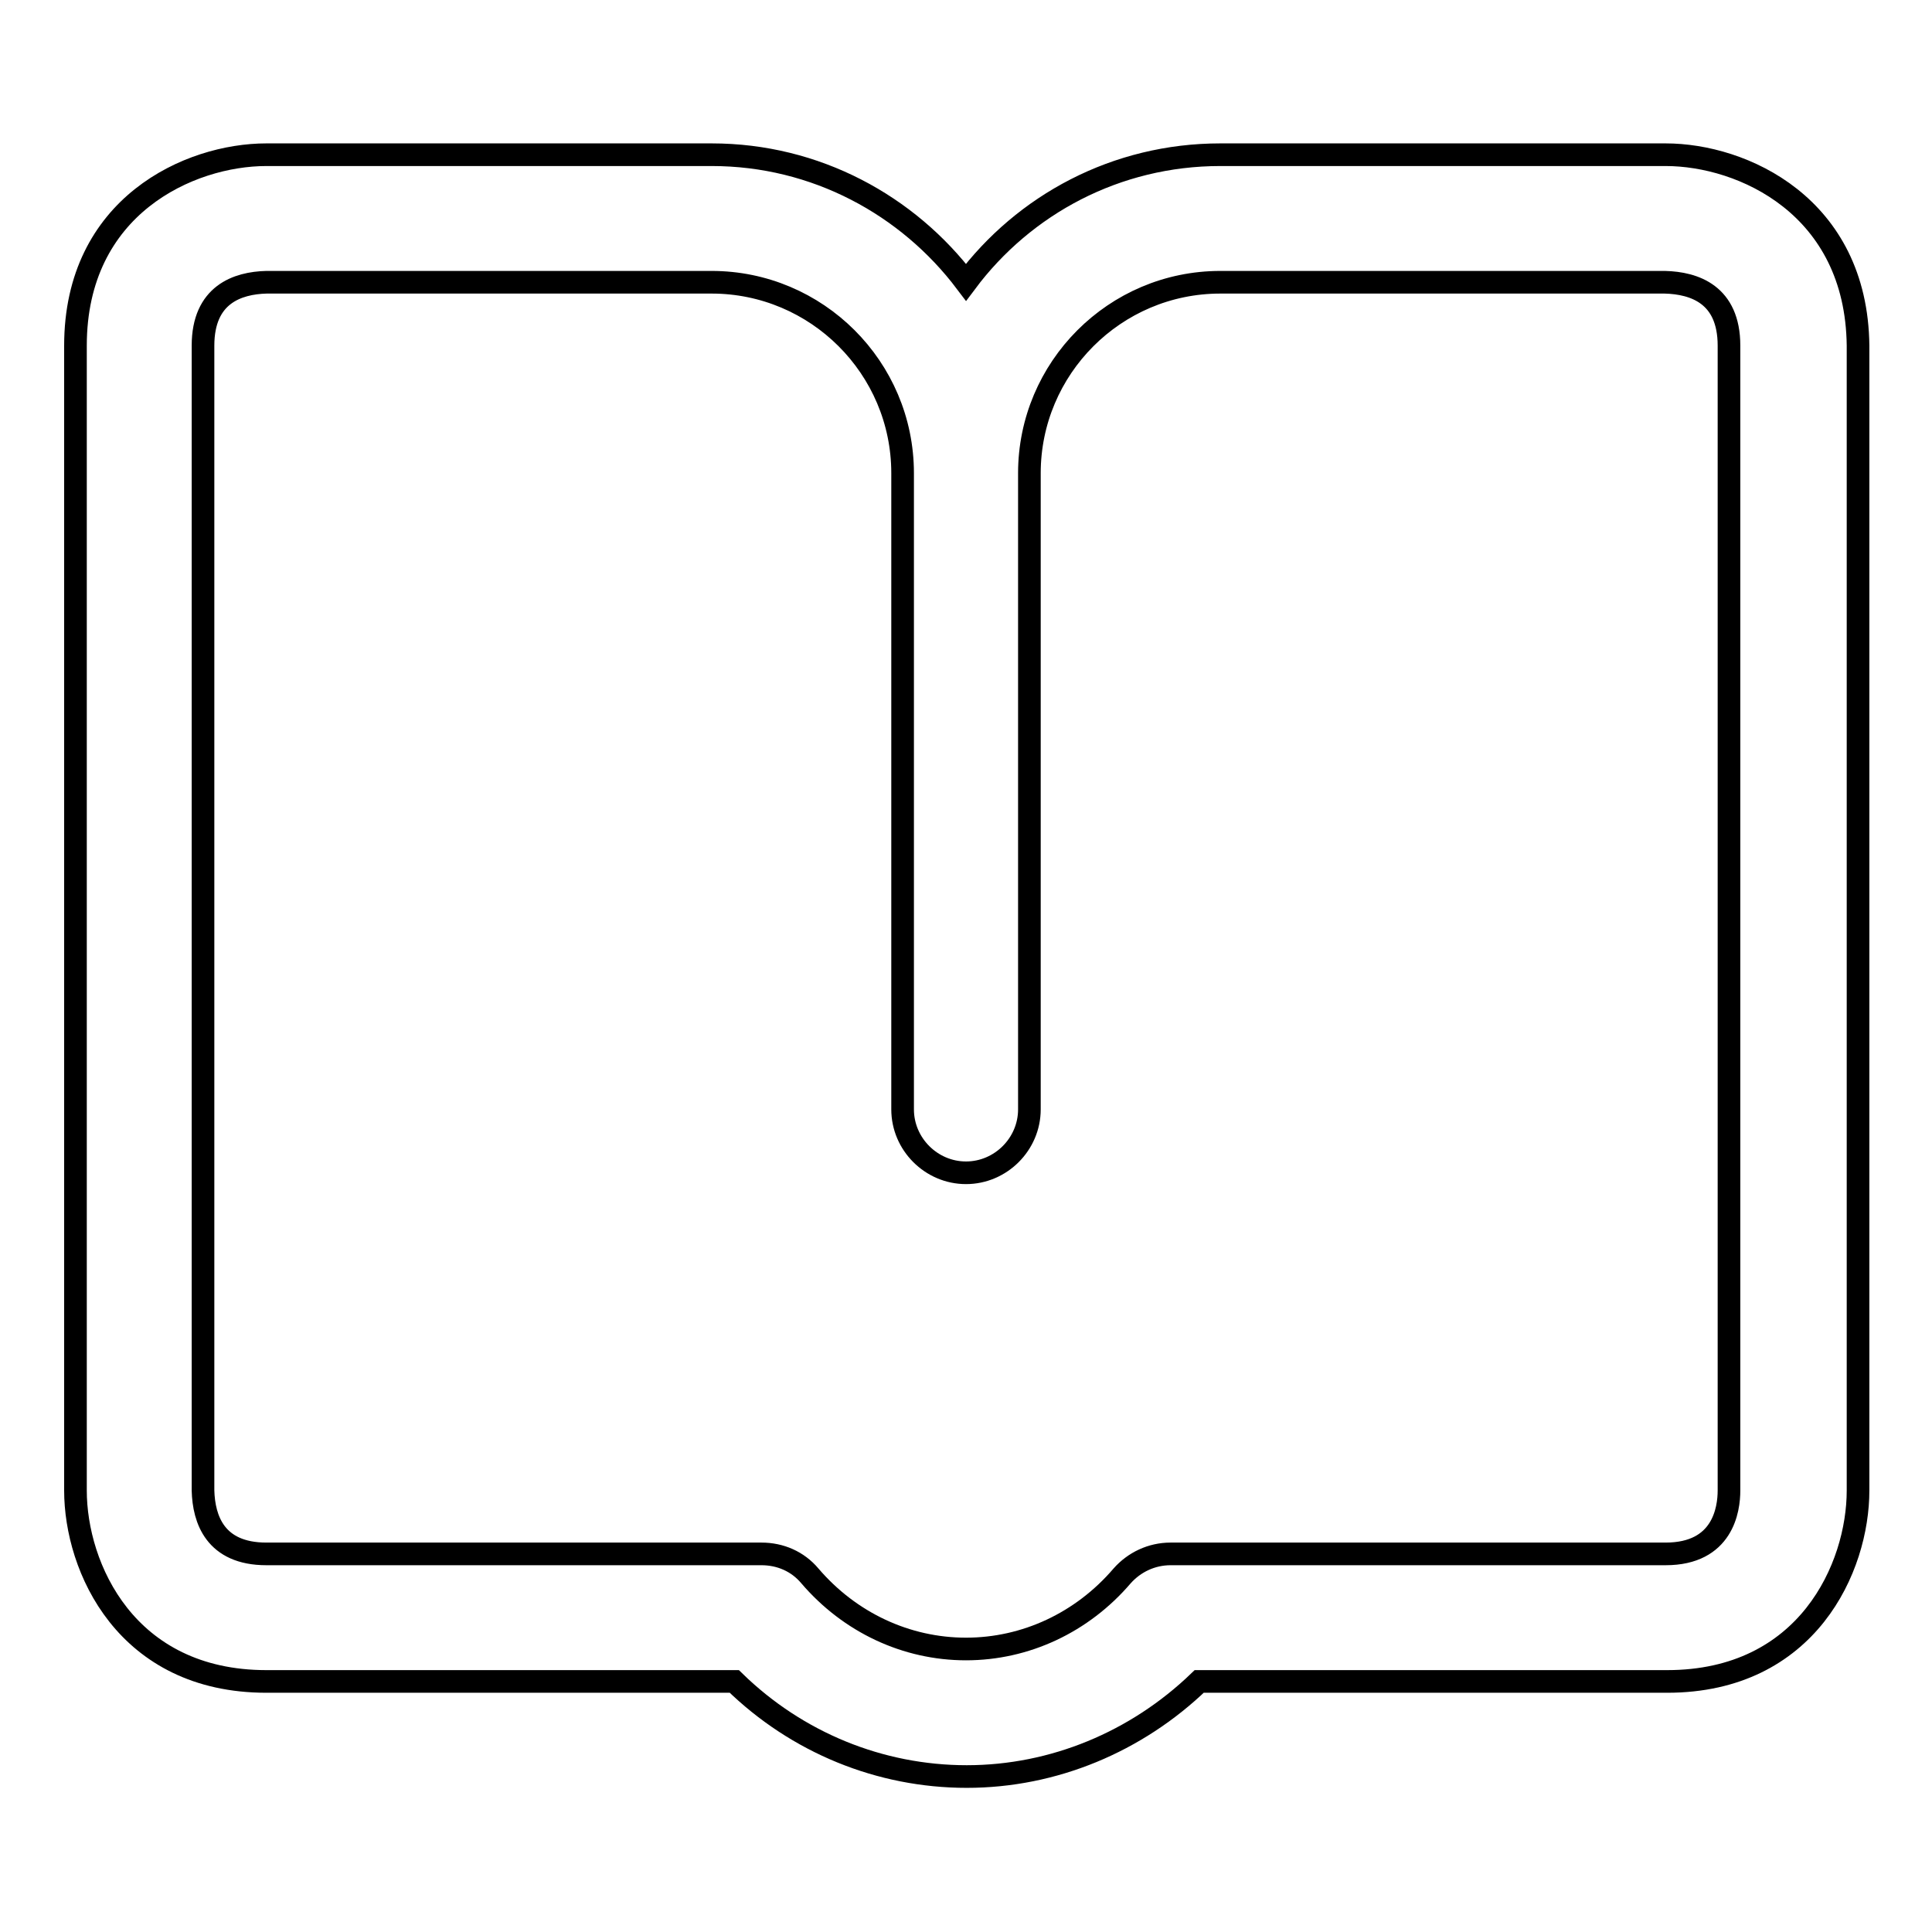<?xml version="1.0" encoding="utf-8"?>
<!-- Svg Vector Icons : http://www.onlinewebfonts.com/icon -->
<!DOCTYPE svg PUBLIC "-//W3C//DTD SVG 1.1//EN" "http://www.w3.org/Graphics/SVG/1.1/DTD/svg11.dtd">
<svg version="1.1" xmlns="http://www.w3.org/2000/svg" xmlns:xlink="http://www.w3.org/1999/xlink" x="0px" y="0px" viewBox="0 0 256 256" enable-background="new 0 0 256 256" xml:space="preserve">
<g><g><path stroke-width="3" fill-opacity="0" stroke="#000000"  d="M220.7,20.5h-59c-13.8,0-26,6.6-33.7,16.9c-7.7-10.2-19.9-16.9-33.7-16.9h-59C25.1,20.5,10,27.3,10,45.8v151.7c0,10.2,6.7,25.3,25.3,25.3h62c8.3,8.1,19.3,12.6,30.8,12.6c11.5,0,22.5-4.6,30.8-12.6h62c18.6,0,25.3-15.1,25.3-25.3V45.8C246,27.3,230.9,20.5,220.7,20.5z M229.1,197.5c0,2.5-0.8,8.4-8.4,8.4h-65.6c-2.5,0-4.8,1.1-6.4,2.9c-5.3,6.2-12.8,9.7-20.7,9.7c-7.9,0-15.4-3.5-20.7-9.7c-1.6-1.9-3.9-2.9-6.4-2.9H35.3c-6.8,0-8.3-4.6-8.4-8.4V45.8c0-6.8,4.6-8.3,8.4-8.4h59c13.9,0,25.3,11.3,25.3,25.3v84.3c0,4.6,3.8,8.4,8.4,8.4c4.6,0,8.4-3.8,8.4-8.4V62.7c0-13.9,11.3-25.3,25.3-25.3h58.9c3.9,0.1,8.5,1.6,8.5,8.4V197.5z"/></g></g>
</svg>